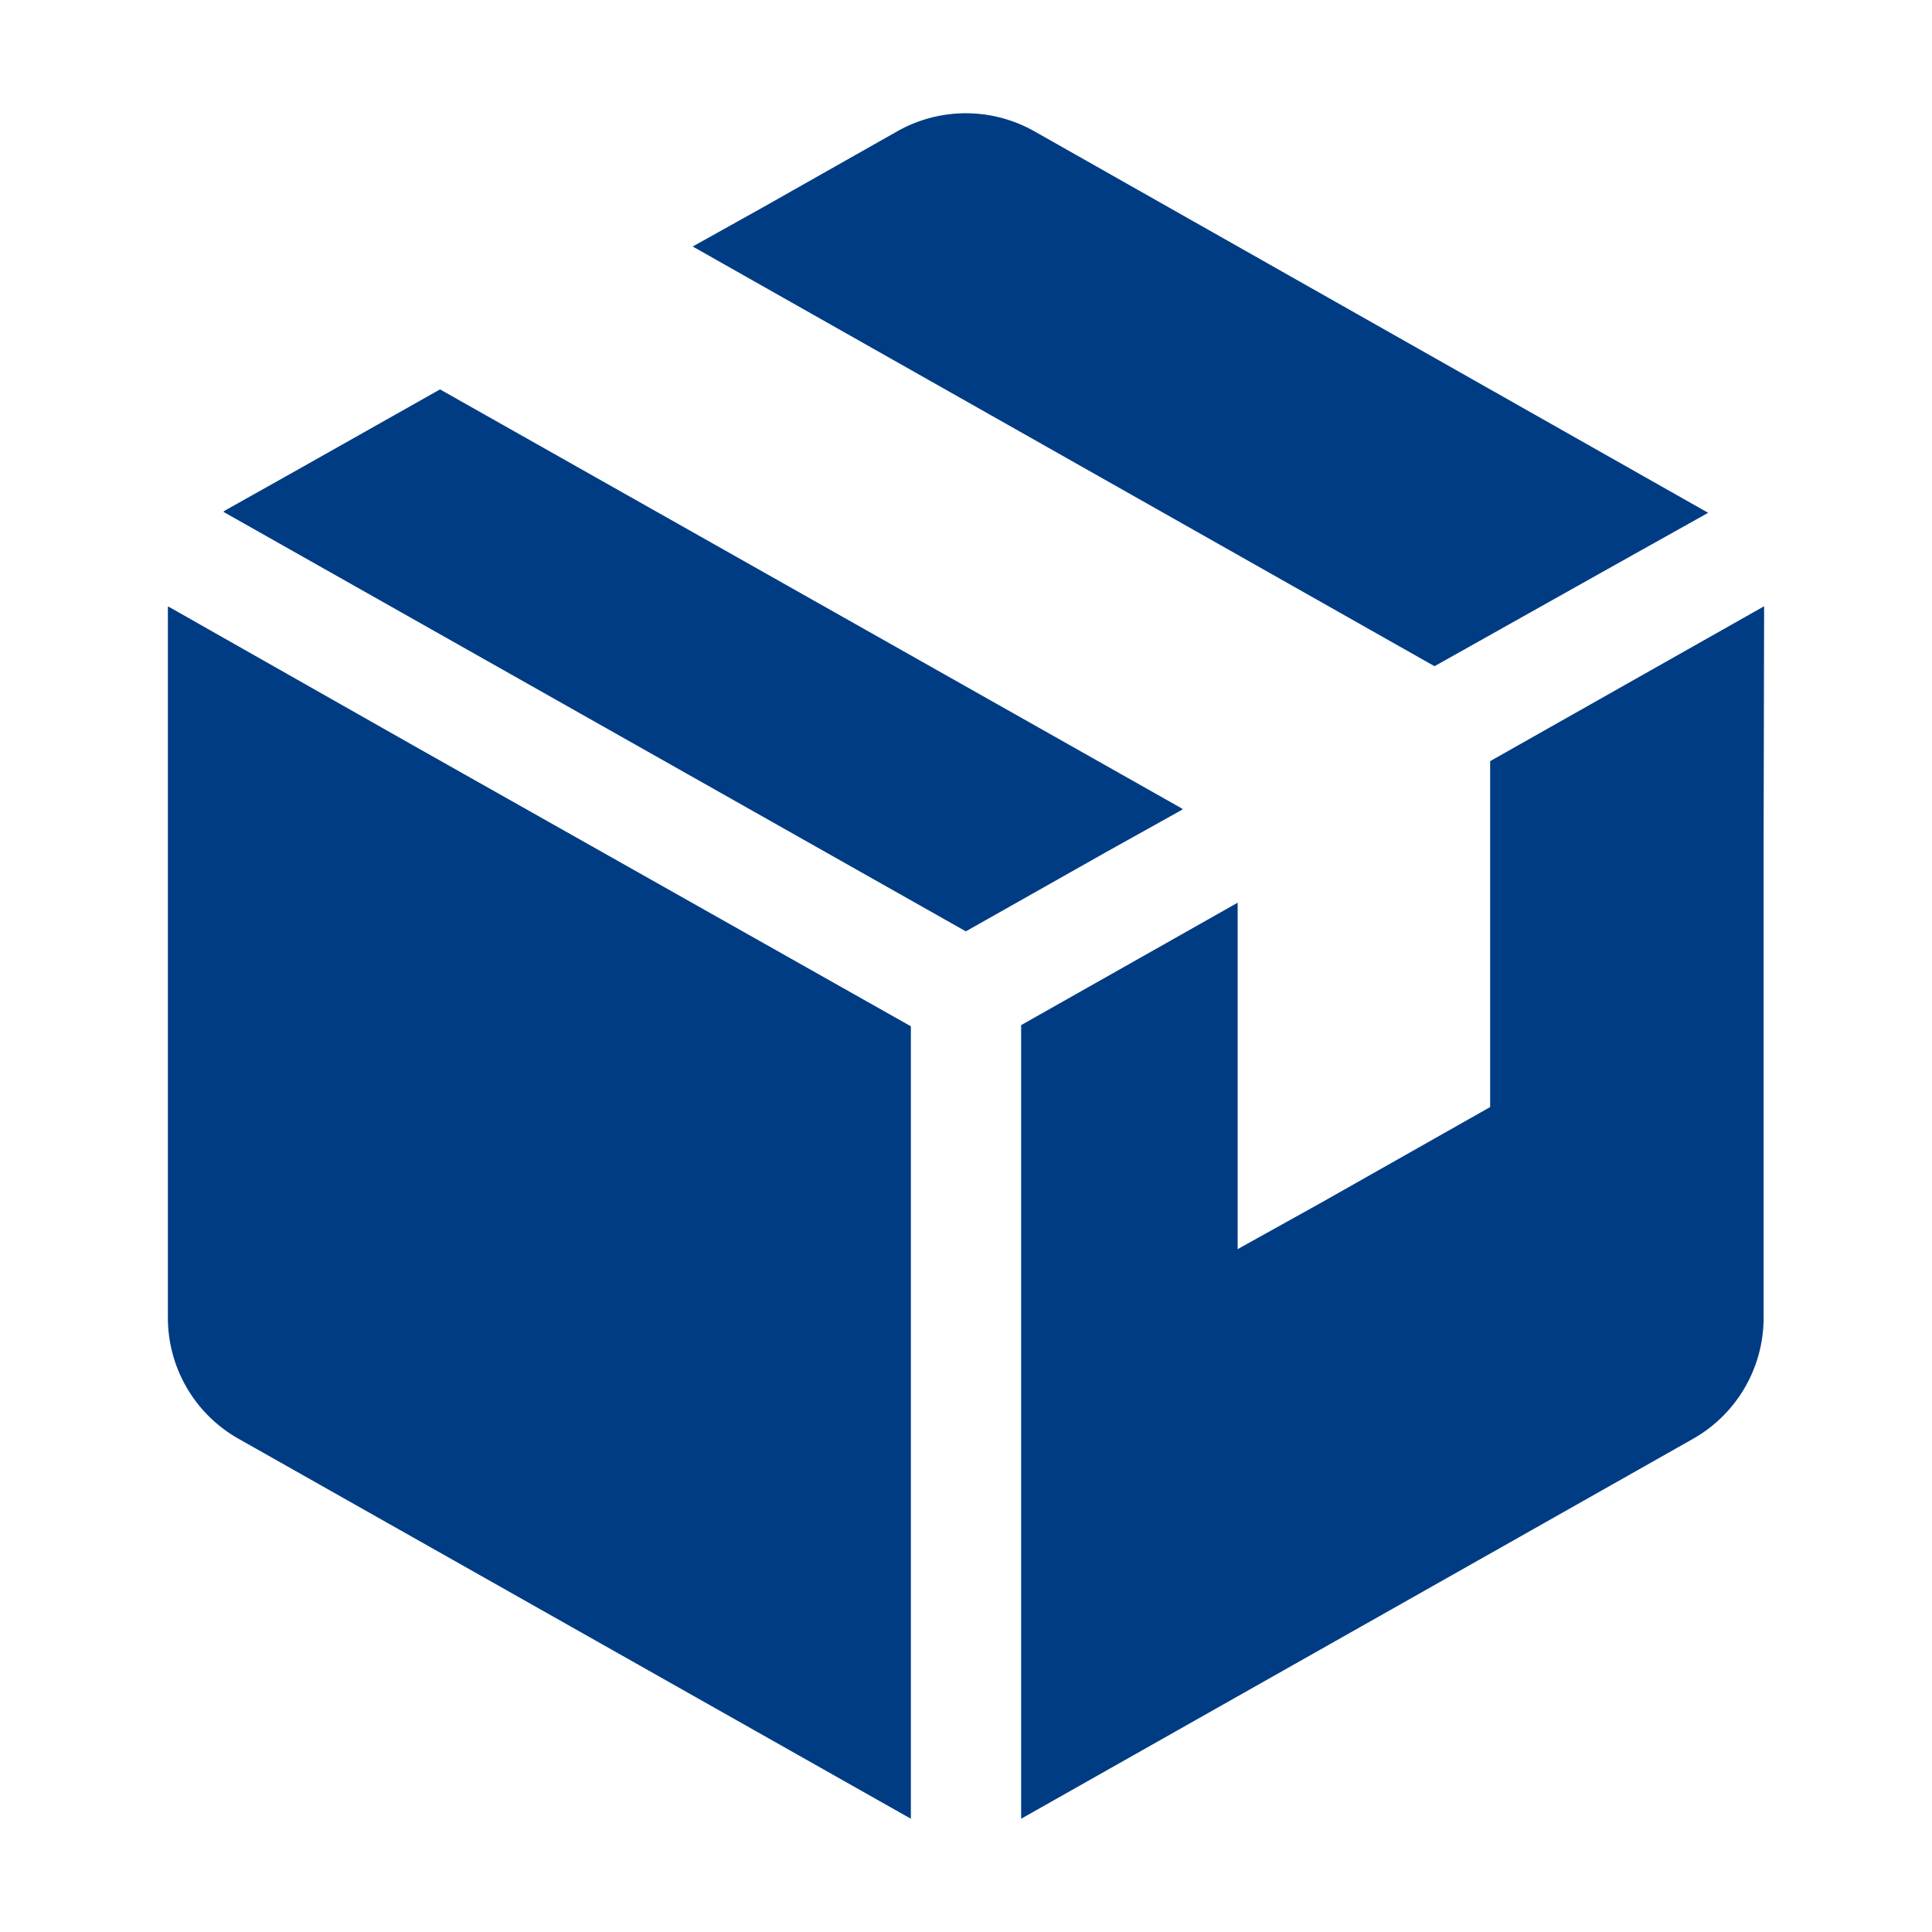 <svg xmlns="http://www.w3.org/2000/svg" viewBox="0 0 116 116"><defs><style>.cls-1{fill:#003c83;}.cls-2{fill:none;}</style></defs><g id="レイヤー_2" data-name="レイヤー 2"><g id="レイヤー_2-2" data-name="レイヤー 2"><path class="cls-1" d="M10.13,36.43v0l-.05,0V79.12a8.34,8.34,0,0,0,4.25,7.27L54.69,109.2V61.62L24.78,44.74Z"/><polygon class="cls-1" points="70.99 48.61 70.96 48.6 71.01 48.57 26.42 23.38 17.93 28.17 13.44 30.69 13.46 30.7 13.41 30.73 57.99 55.92 66.45 51.14 70.99 48.61"/><path class="cls-1" d="M86.13,40,97,33.9l5.56-3.11h0l0,0L62.1,7.88a8.36,8.36,0,0,0-8.22,0l-8.13,4.6L41.59,14.8h0l0,0Z"/><path class="cls-1" d="M105.92,36.46l0,0v-.06L89.47,45.7V66.47L79.38,72.18,74.31,75v-14l0-6.74,0,0v-.06l-13,7.35V109.2l13-7.35,15.16-8.57,12.18-6.89a8.35,8.35,0,0,0,4.24-7.27V50.51Z"/><rect class="cls-2" width="116" height="116"/></g></g></svg>